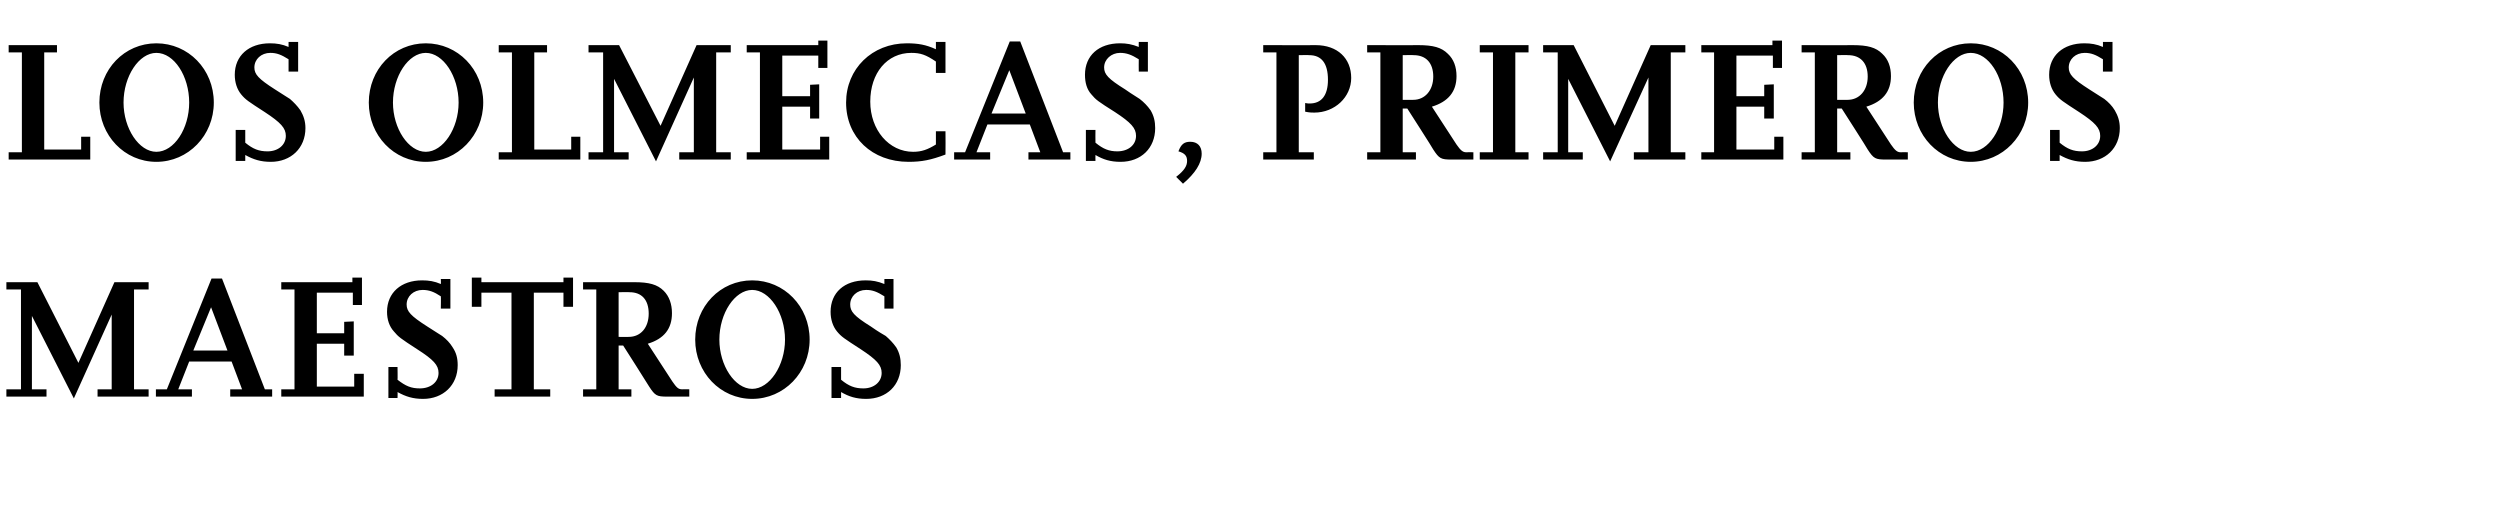 <?xml version="1.0" standalone="no"?><!DOCTYPE svg PUBLIC "-//W3C//DTD SVG 1.1//EN" "http://www.w3.org/Graphics/SVG/1.1/DTD/svg11.dtd"><svg xmlns="http://www.w3.org/2000/svg" version="1.1" width="548.4px" height="112.2px" viewBox="0 -7 548.4 112.2" style="top:-7px"><desc>LOS olmecaS, primeros maestros</desc><defs/><g id="Polygon14181"><path d="m32.6 80H21.4v-1.6h3.1V62l-8.3 18.4L7 62.3v16.1h3.2v1.6H1.4v-1.6h3.2V56.5H1.4v-1.6h6.8l9 17.7l7.9-17.7h7.5v1.6h-3.2v21.9h3.2v1.6zm27.1 0h-9.2v-1.6h2.6l-2.3-6.1h-9.3l-2.4 6.1h3v1.6h-7.9v-1.6h2.4l9.8-24.3h2.3l9.4 24.3h1.6v1.6zm-9.8-10.1l-3.6-9.5l-3.9 9.5h7.5zM79.8 80H61.7v-1.6h2.9V56.5h-2.9v-1.6h15.6v-1h2.1v6h-2v-2.7h-7.9v8.9h6v-2.5l2.1-.1v7.5h-2.1v-2.6h-6v9.4h8.2V75h2.1v5zm7.4.3h-2v-6.8h2s.05 2.82 0 2.8c1.8 1.4 3 1.9 4.9 1.9c2.4 0 4.1-1.4 4.1-3.4c0-1.7-1.1-2.9-4.7-5.2c-3.7-2.4-4.1-2.7-5.1-3.9c-1-1.1-1.5-2.6-1.5-4.3c0-4.2 3.1-6.9 7.7-6.9c1.5 0 2.7.2 4.1.8c.05.01 0-1.1 0-1.1h2.1v6.5h-2.1s.05-2.66 0-2.7c-1.5-1-2.6-1.4-4-1.4c-2 0-3.5 1.4-3.5 3.2c0 1.5.9 2.5 4.5 4.8c1.8 1.2 2.9 1.8 3.3 2.1c.9.7 1.7 1.5 2.3 2.5c.8 1.2 1.1 2.4 1.1 3.9c0 4.4-3.2 7.4-7.6 7.4c-2.2 0-3.8-.5-5.6-1.5c.05.02 0 1.3 0 1.3zm33.5-.3h-12.2v-1.6h3.7V57.2h-6.6v3.1h-2.1v-6.4h2.1v1h18v-1h2.1v6.4h-2.1v-3.1h-6.5v21.2h3.6v1.6zm30.5 0h-4.9c-2.2 0-2.6-.2-3.9-2.2c.02-.04-5.7-9-5.7-9h-1v9.6h2.8v1.6h-10.6v-1.6h2.9V56.5h-2.9v-1.6s11.22.03 11.2 0c3.3 0 5.1.5 6.5 1.9c1.2 1.2 1.8 2.9 1.8 4.9c0 3.4-1.7 5.6-5.3 6.7l5.4 8.3c.9 1.3 1.3 1.7 2.1 1.7c0-.03 1.6 0 1.6 0v1.6zm-15.5-13.1s2.24.03 2.2 0c2.7 0 4.4-2.1 4.4-5.1c0-3-1.5-4.7-4.2-4.7c-.01-.05-2.4 0-2.4 0v9.8zM165 80.5c-7 0-12.5-5.8-12.5-13c0-7.3 5.5-13 12.5-13c7 0 12.6 5.7 12.6 13c0 7.2-5.6 13-12.6 13zm0-2.2c3.8 0 7.2-5.1 7.2-10.8c0-5.8-3.4-10.9-7.2-10.9c-3.8 0-7.2 5.1-7.2 10.9c0 5.7 3.4 10.8 7.2 10.8zm19.5 2h-2.1v-6.8h2.1v2.8c1.7 1.4 3 1.9 4.9 1.9c2.3 0 4-1.4 4-3.4c0-1.7-1.1-2.9-4.6-5.2c-3.7-2.4-4.2-2.7-5.2-3.9c-.9-1.1-1.4-2.6-1.4-4.3c0-4.2 3-6.9 7.7-6.9c1.5 0 2.6.2 4.1.8c-.01.01 0-1.1 0-1.1h2v6.5h-2V58c-1.6-1-2.6-1.4-4-1.4c-2 0-3.5 1.4-3.5 3.2c0 1.5.8 2.5 4.5 4.8c1.7 1.2 2.8 1.8 3.3 2.1c.8.7 1.6 1.5 2.3 2.5c.7 1.2 1 2.4 1 3.9c0 4.4-3.1 7.4-7.6 7.4c-2.2 0-3.8-.5-5.5-1.5v1.3z" stroke="none" fill="#000"/></g><g id="Polygon14180"><path d="m19.8 28H1.9v-1.6h2.9V4.5H1.9V2.9h10.6v1.6H9.7v21.3h8.1V23h2v5zm14.5.5c-7 0-12.5-5.8-12.5-13c0-7.3 5.5-13 12.5-13c7 0 12.6 5.7 12.6 13c0 7.2-5.6 13-12.6 13zm0-2.2c3.9 0 7.2-5.1 7.2-10.8c0-5.8-3.3-10.9-7.2-10.9c-3.8 0-7.2 5.1-7.2 10.9c0 5.7 3.4 10.8 7.2 10.8zm19.5 2h-2.1v-6.8h2.1v2.8c1.7 1.4 3 1.9 4.9 1.9c2.3 0 4-1.4 4-3.4c0-1.7-1.1-2.9-4.6-5.2c-3.7-2.4-4.2-2.7-5.2-3.9c-.9-1.1-1.4-2.6-1.4-4.3c0-4.2 3.1-6.9 7.7-6.9c1.5 0 2.7.2 4.1.8c.01.01 0-1.1 0-1.1h2.1v6.5h-2.1V6c-1.6-1-2.6-1.4-4-1.4c-2 0-3.5 1.4-3.5 3.2c0 1.5.9 2.5 4.5 4.8c1.8 1.2 2.9 1.8 3.3 2.1c.8.7 1.6 1.5 2.3 2.5c.7 1.2 1.1 2.4 1.1 3.9c0 4.4-3.2 7.4-7.6 7.4c-2.2 0-3.8-.5-5.6-1.5v1.3zm39.6.2c-7 0-12.5-5.8-12.5-13c0-7.3 5.5-13 12.5-13c7 0 12.6 5.7 12.6 13c0 7.2-5.6 13-12.6 13zm0-2.2c3.8 0 7.2-5.1 7.2-10.8c0-5.8-3.4-10.9-7.2-10.9c-3.8 0-7.2 5.1-7.2 10.9c0 5.7 3.4 10.8 7.2 10.8zm33.9 1.7h-17.9v-1.6h2.9V4.5h-2.9V2.9H120v1.6h-2.8v21.3h8.1V23h2v5zm33 0H149v-1.6h3.2V10l-8.3 18.4l-9.2-18.1v16.1h3.2v1.6h-8.8v-1.6h3.2V4.5h-3.2V2.9h6.7l9.1 17.7l7.9-17.7h7.5v1.6h-3.2v21.9h3.2v1.6zm21.6 0h-18.1v-1.6h2.9V4.5h-2.9V2.9h15.7v-1h2v6h-2V5.2h-7.9v8.9h6.1v-2.5l2-.1v7.5h-2v-2.6h-6.1v9.4h8.3V23h2v5zm25.5-1.1c-3.2 1.2-5.2 1.6-8.1 1.6c-8 0-13.7-5.4-13.7-13c0-7.4 5.7-13 13.3-13c2.5 0 4.2.3 6.4 1.3V2.2h2.1v6.8h-2.1s.01-2.46 0-2.5c-2.2-1.5-3.4-1.9-5.4-1.9c-5.3 0-9 4.4-9 10.7c0 6.2 4.1 11 9.4 11c1.9 0 3.2-.5 5-1.6v-2.9h2.1s.04 5.1 0 5.1zm27.4 1.1h-9.2v-1.6h2.6l-2.3-6.1h-9.3l-2.4 6.1h3v1.6h-7.9v-1.6h2.4l9.8-24.3h2.3l9.4 24.3h1.6v1.6zM225 17.9l-3.6-9.5l-3.9 9.5h7.5zm15.3 10.4h-2.1v-6.8h2.1s-.03 2.82 0 2.8c1.7 1.4 3 1.9 4.8 1.9c2.4 0 4.1-1.4 4.1-3.4c0-1.7-1.1-2.9-4.6-5.2c-3.8-2.4-4.2-2.7-5.2-3.9c-1-1.1-1.4-2.6-1.4-4.3c0-4.2 3-6.9 7.7-6.9c1.4 0 2.6.2 4.1.8c-.03.01 0-1.1 0-1.1h2v6.5h-2s-.03-2.66 0-2.7c-1.6-1-2.7-1.4-4.1-1.4c-1.9 0-3.5 1.4-3.5 3.2c0 1.5.9 2.5 4.6 4.8c1.7 1.2 2.8 1.8 3.2 2.1c.9.7 1.7 1.5 2.4 2.5c.7 1.2 1 2.4 1 3.9c0 4.4-3.1 7.4-7.6 7.4c-2.2 0-3.8-.5-5.5-1.5c-.03.02 0 1.3 0 1.3zm19.2 5l-1.5-1.5c1.8-1.4 2.4-2.4 2.4-3.5c0-1.1-.5-1.7-1.9-2.1c.6-1.6 1.3-2.1 2.6-2.1c1.6 0 2.5 1 2.5 2.6c0 2.1-1.4 4.3-4.1 6.6zm28.7-5.3h-11.1v-1.6h2.9V4.5h-2.9V2.9s11.55.03 11.5 0c4.8 0 7.8 2.9 7.8 7.2c0 4.2-3.6 7.6-8.1 7.6c-.6 0-1 0-2-.2v-1.9c.5.1.7.1 1 .1c2.6 0 4-1.8 4-5.2c0-3.6-1.4-5.4-4.1-5.4c0-.05-2.3 0-2.3 0v21.3h3.3v1.6zm35 0h-4.8c-2.3 0-2.7-.2-4-2.2c.05-.04-5.7-9-5.7-9h-1v9.6h2.9v1.6h-10.7v-1.6h2.9V4.5h-2.9V2.9s11.24.03 11.2 0c3.3 0 5.1.5 6.5 1.9c1.3 1.2 1.9 2.9 1.9 4.9c0 3.4-1.8 5.6-5.4 6.7l5.4 8.3c.9 1.3 1.4 1.7 2.1 1.7c.03-.03 1.6 0 1.6 0v1.6zm-15.5-13.1s2.26.03 2.3 0c2.6 0 4.4-2.1 4.4-5.1c0-3-1.6-4.7-4.3-4.7c.02-.05-2.4 0-2.4 0v9.8zM335.3 28h-10.7v-1.6h2.9V4.5h-2.9V2.9h10.7v1.6h-2.9v21.9h2.9v1.6zm34.4 0h-11.3v-1.6h3.2V10l-8.4 18.4l-9.2-18.1v16.1h3.2v1.6h-8.7v-1.6h3.2V4.5h-3.2V2.9h6.7l9 17.7l7.9-17.7h7.6v1.6h-3.2v21.9h3.2v1.6zm21.5 0h-18v-1.6h2.8V4.5h-2.8V2.9h15.6v-1h2.1v6h-2V5.2h-8v8.9h6.1v-2.5l2.1-.1v7.5H387v-2.6h-6.1v9.4h8.3V23h2v5zm27.3 0h-4.8c-2.3 0-2.7-.2-4-2.2c.05-.04-5.7-9-5.7-9h-1v9.6h2.9v1.6h-10.7v-1.6h2.9V4.5h-2.9V2.9s11.24.03 11.2 0c3.3 0 5.1.5 6.5 1.9c1.3 1.2 1.9 2.9 1.9 4.9c0 3.4-1.8 5.6-5.4 6.7l5.4 8.3c.9 1.3 1.4 1.7 2.1 1.7c.03-.03 1.6 0 1.6 0v1.6zM403 14.9s2.27.03 2.3 0c2.6 0 4.4-2.1 4.4-5.1c0-3-1.6-4.7-4.3-4.7c.02-.05-2.4 0-2.4 0v9.8zm29.3 13.6c-7 0-12.5-5.8-12.5-13c0-7.3 5.5-13 12.5-13c7 0 12.6 5.7 12.6 13c0 7.2-5.6 13-12.6 13zm0-2.2c3.9 0 7.2-5.1 7.2-10.8c0-5.8-3.3-10.9-7.2-10.9c-3.8 0-7.2 5.1-7.2 10.9c0 5.7 3.4 10.8 7.2 10.8zm19.5 2h-2.1v-6.8h2.1s.02 2.82 0 2.8c1.7 1.4 3 1.9 4.9 1.9c2.3 0 4-1.4 4-3.4c0-1.7-1.1-2.9-4.6-5.2c-3.7-2.4-4.2-2.7-5.2-3.9c-.9-1.1-1.4-2.6-1.4-4.3c0-4.2 3.1-6.9 7.7-6.9c1.5 0 2.7.2 4.1.8c.02.01 0-1.1 0-1.1h2.1v6.5h-2.1s.02-2.66 0-2.7c-1.6-1-2.6-1.4-4-1.4c-2 0-3.5 1.4-3.5 3.2c0 1.5.9 2.5 4.5 4.8c1.8 1.2 2.9 1.8 3.3 2.1c.9.7 1.7 1.5 2.3 2.5c.7 1.2 1.1 2.4 1.1 3.9c0 4.4-3.2 7.4-7.6 7.4c-2.2 0-3.8-.5-5.6-1.5c.02.02 0 1.3 0 1.3z" stroke="none" fill="#000"/></g></svg>